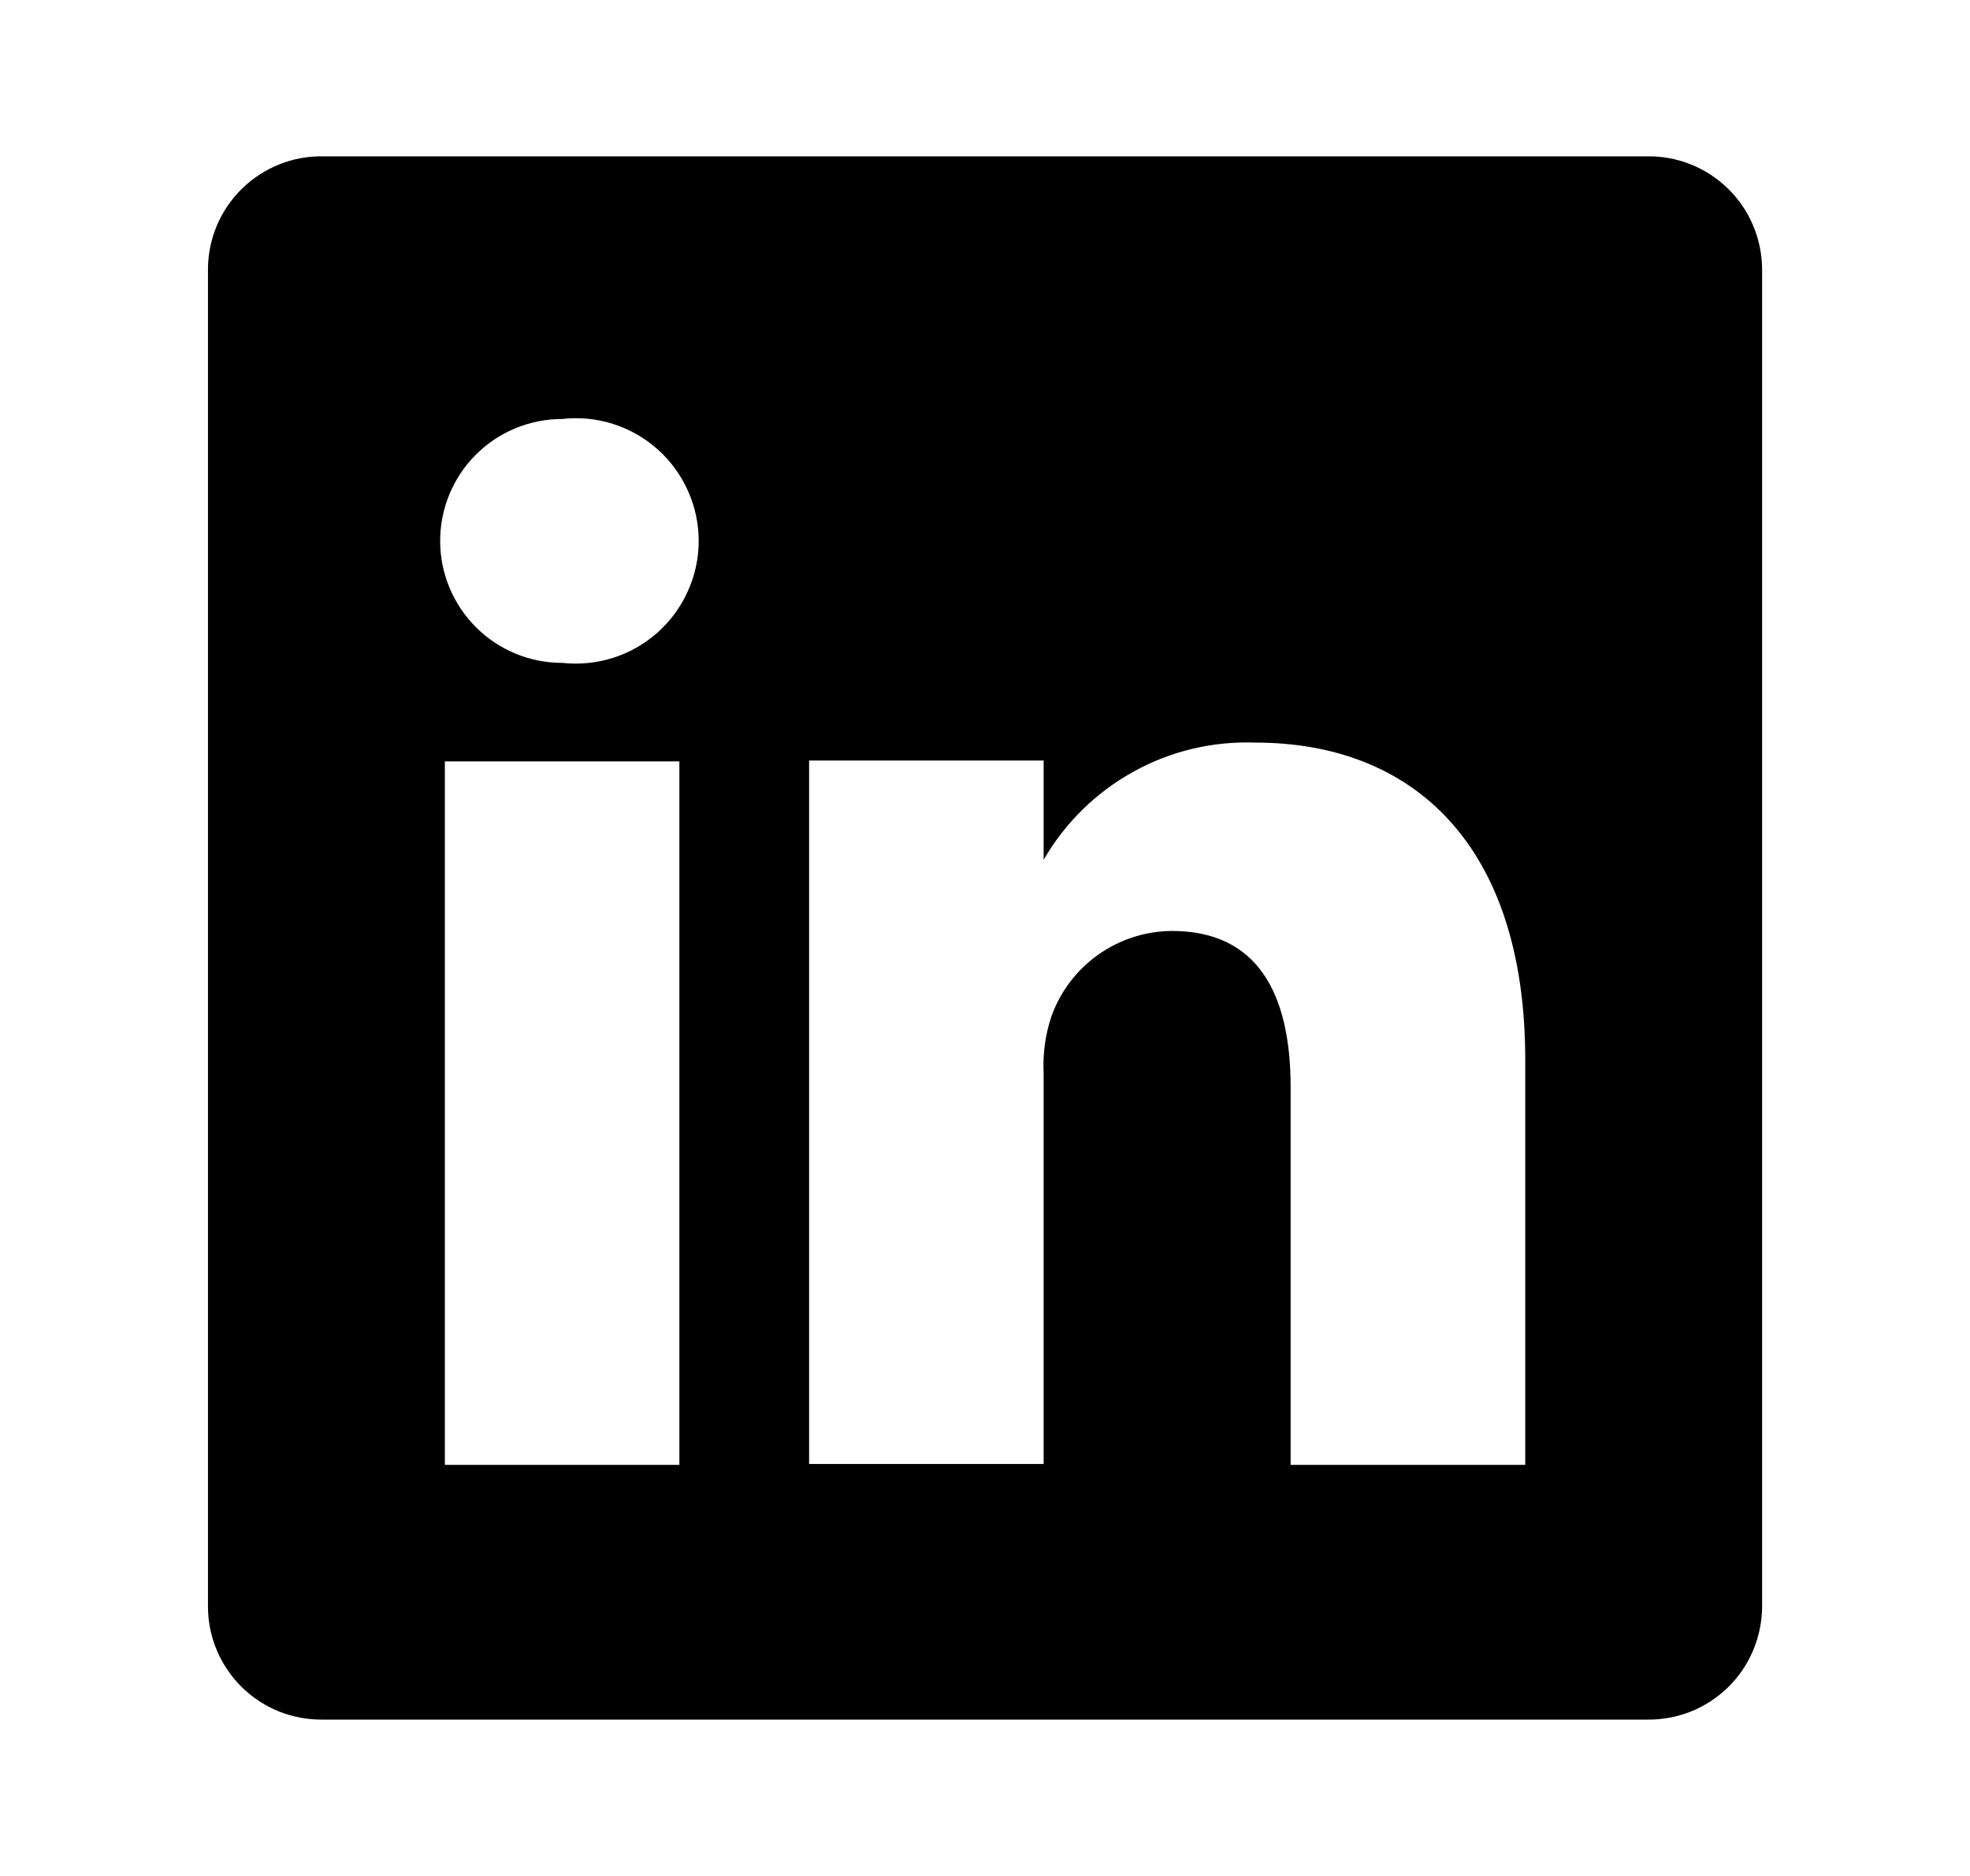 <svg width="21" height="20" viewBox="0 0 21 20" fill="none" xmlns="http://www.w3.org/2000/svg">
<path d="M17.558 1.667H3.442C3.283 1.664 3.126 1.693 2.978 1.752C2.831 1.811 2.696 1.898 2.582 2.009C2.469 2.119 2.378 2.251 2.315 2.397C2.252 2.543 2.219 2.7 2.217 2.858V17.142C2.219 17.3 2.252 17.457 2.315 17.603C2.378 17.749 2.469 17.881 2.582 17.991C2.696 18.102 2.831 18.189 2.978 18.248C3.126 18.306 3.283 18.335 3.442 18.333H17.558C17.717 18.335 17.875 18.306 18.022 18.248C18.17 18.189 18.304 18.102 18.418 17.991C18.532 17.881 18.622 17.749 18.685 17.603C18.748 17.457 18.781 17.3 18.784 17.142V2.858C18.781 2.7 18.748 2.543 18.685 2.397C18.622 2.251 18.532 2.119 18.418 2.009C18.304 1.898 18.17 1.811 18.022 1.752C17.875 1.693 17.717 1.664 17.558 1.667ZM7.242 15.617H4.742V8.117H7.242V15.617ZM5.992 7.067C5.647 7.067 5.316 6.93 5.073 6.686C4.829 6.442 4.692 6.111 4.692 5.767C4.692 5.422 4.829 5.091 5.073 4.847C5.316 4.604 5.647 4.467 5.992 4.467C6.175 4.446 6.36 4.464 6.536 4.52C6.711 4.576 6.873 4.668 7.011 4.791C7.148 4.913 7.258 5.064 7.333 5.232C7.409 5.4 7.448 5.582 7.448 5.767C7.448 5.951 7.409 6.133 7.333 6.301C7.258 6.469 7.148 6.62 7.011 6.742C6.873 6.865 6.711 6.958 6.536 7.013C6.36 7.069 6.175 7.087 5.992 7.067ZM16.259 15.617H13.758V11.592C13.758 10.583 13.4 9.925 12.492 9.925C12.211 9.927 11.937 10.015 11.707 10.178C11.478 10.34 11.304 10.569 11.209 10.833C11.143 11.029 11.115 11.235 11.125 11.442V15.608H8.625V8.108H11.125V9.167C11.352 8.773 11.683 8.448 12.081 8.228C12.478 8.007 12.929 7.9 13.383 7.917C15.05 7.917 16.259 8.992 16.259 11.3V15.617Z" fill="black"/>
</svg>
